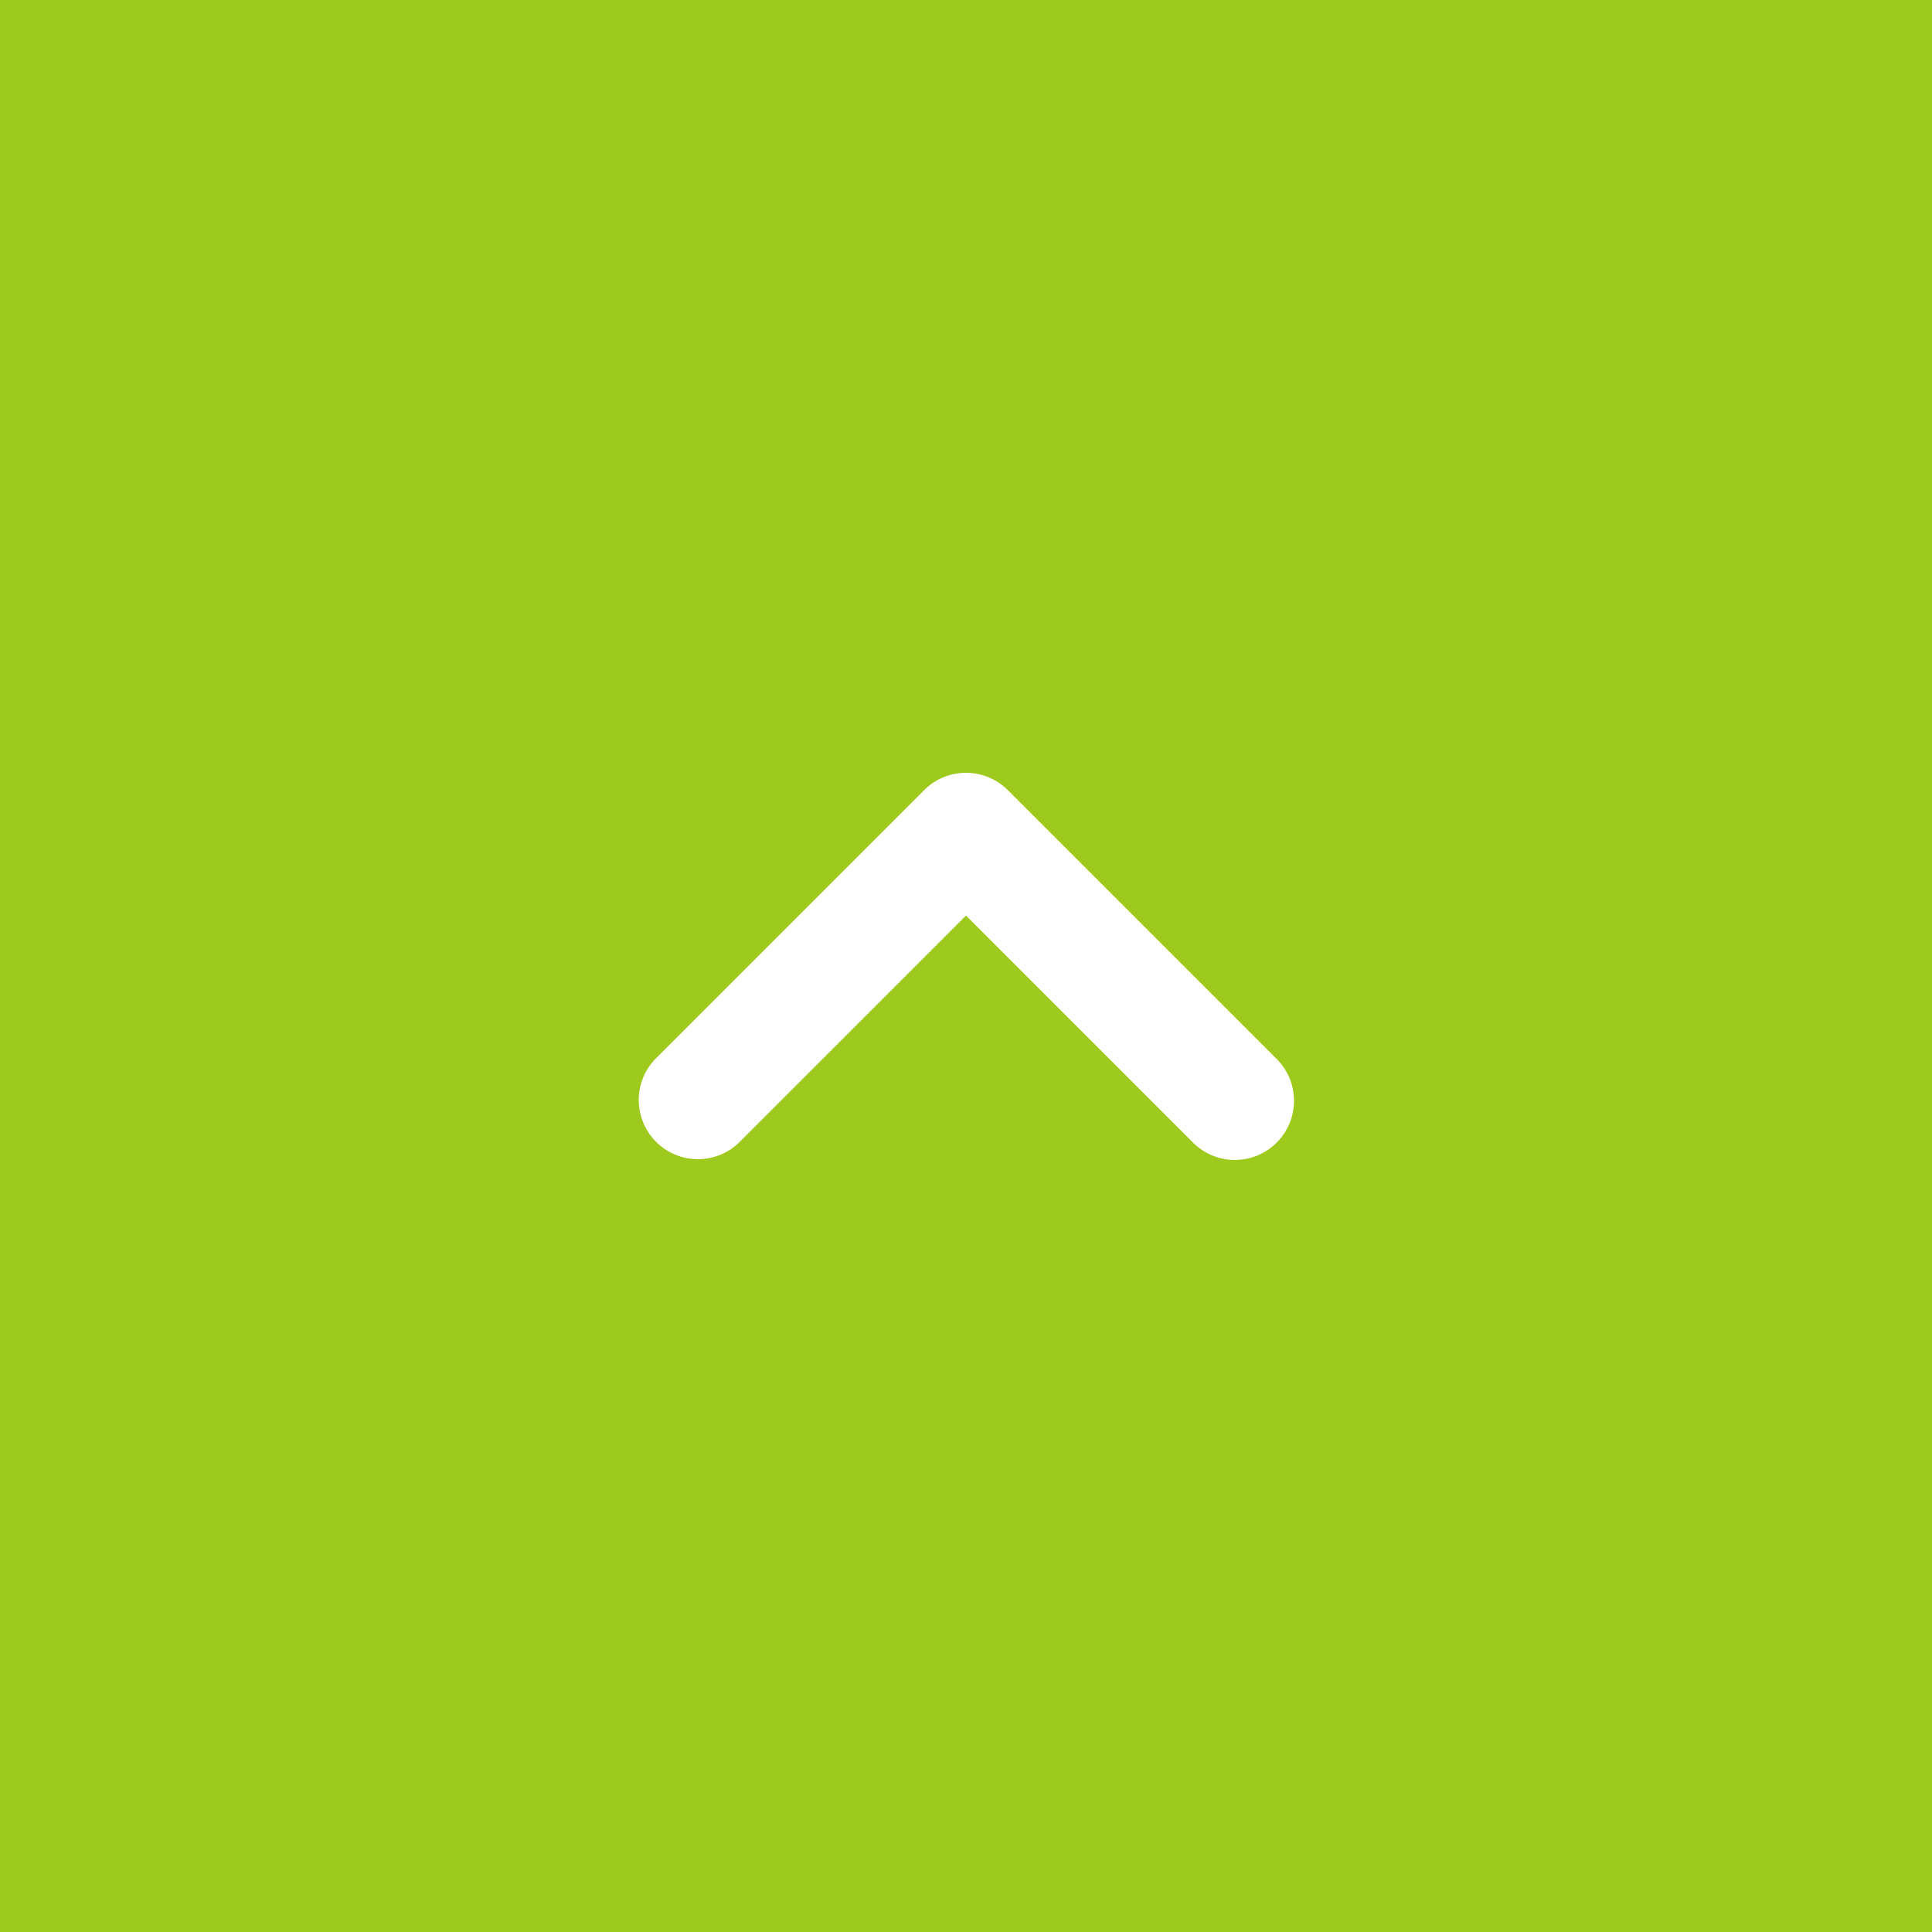 <svg xmlns="http://www.w3.org/2000/svg" viewBox="0 0 60 60">
    <rect x="0" y="0" width="60" height="60" fill="#333333" stroke="none"/>
    <defs>
        <style>.a{fill:#9ec91d;}.b{fill:#fff;}</style>
    </defs>
    <title>button_go_top</title>
    <rect class="a" width="60" height="60" transform="translate(0 60) rotate(-90)"/>
    <path class="b" d="M19.837,34.163a1.832,1.832,0,0,1,.538-1.299l8.326-8.326a1.837,1.837,0,0,1,2.598,0l8.326,8.326a1.837,1.837,0,1,1-2.597,2.598l-7.027-7.028L22.973,35.462a1.837,1.837,0,0,1-3.135-1.299Z"/>
</svg>